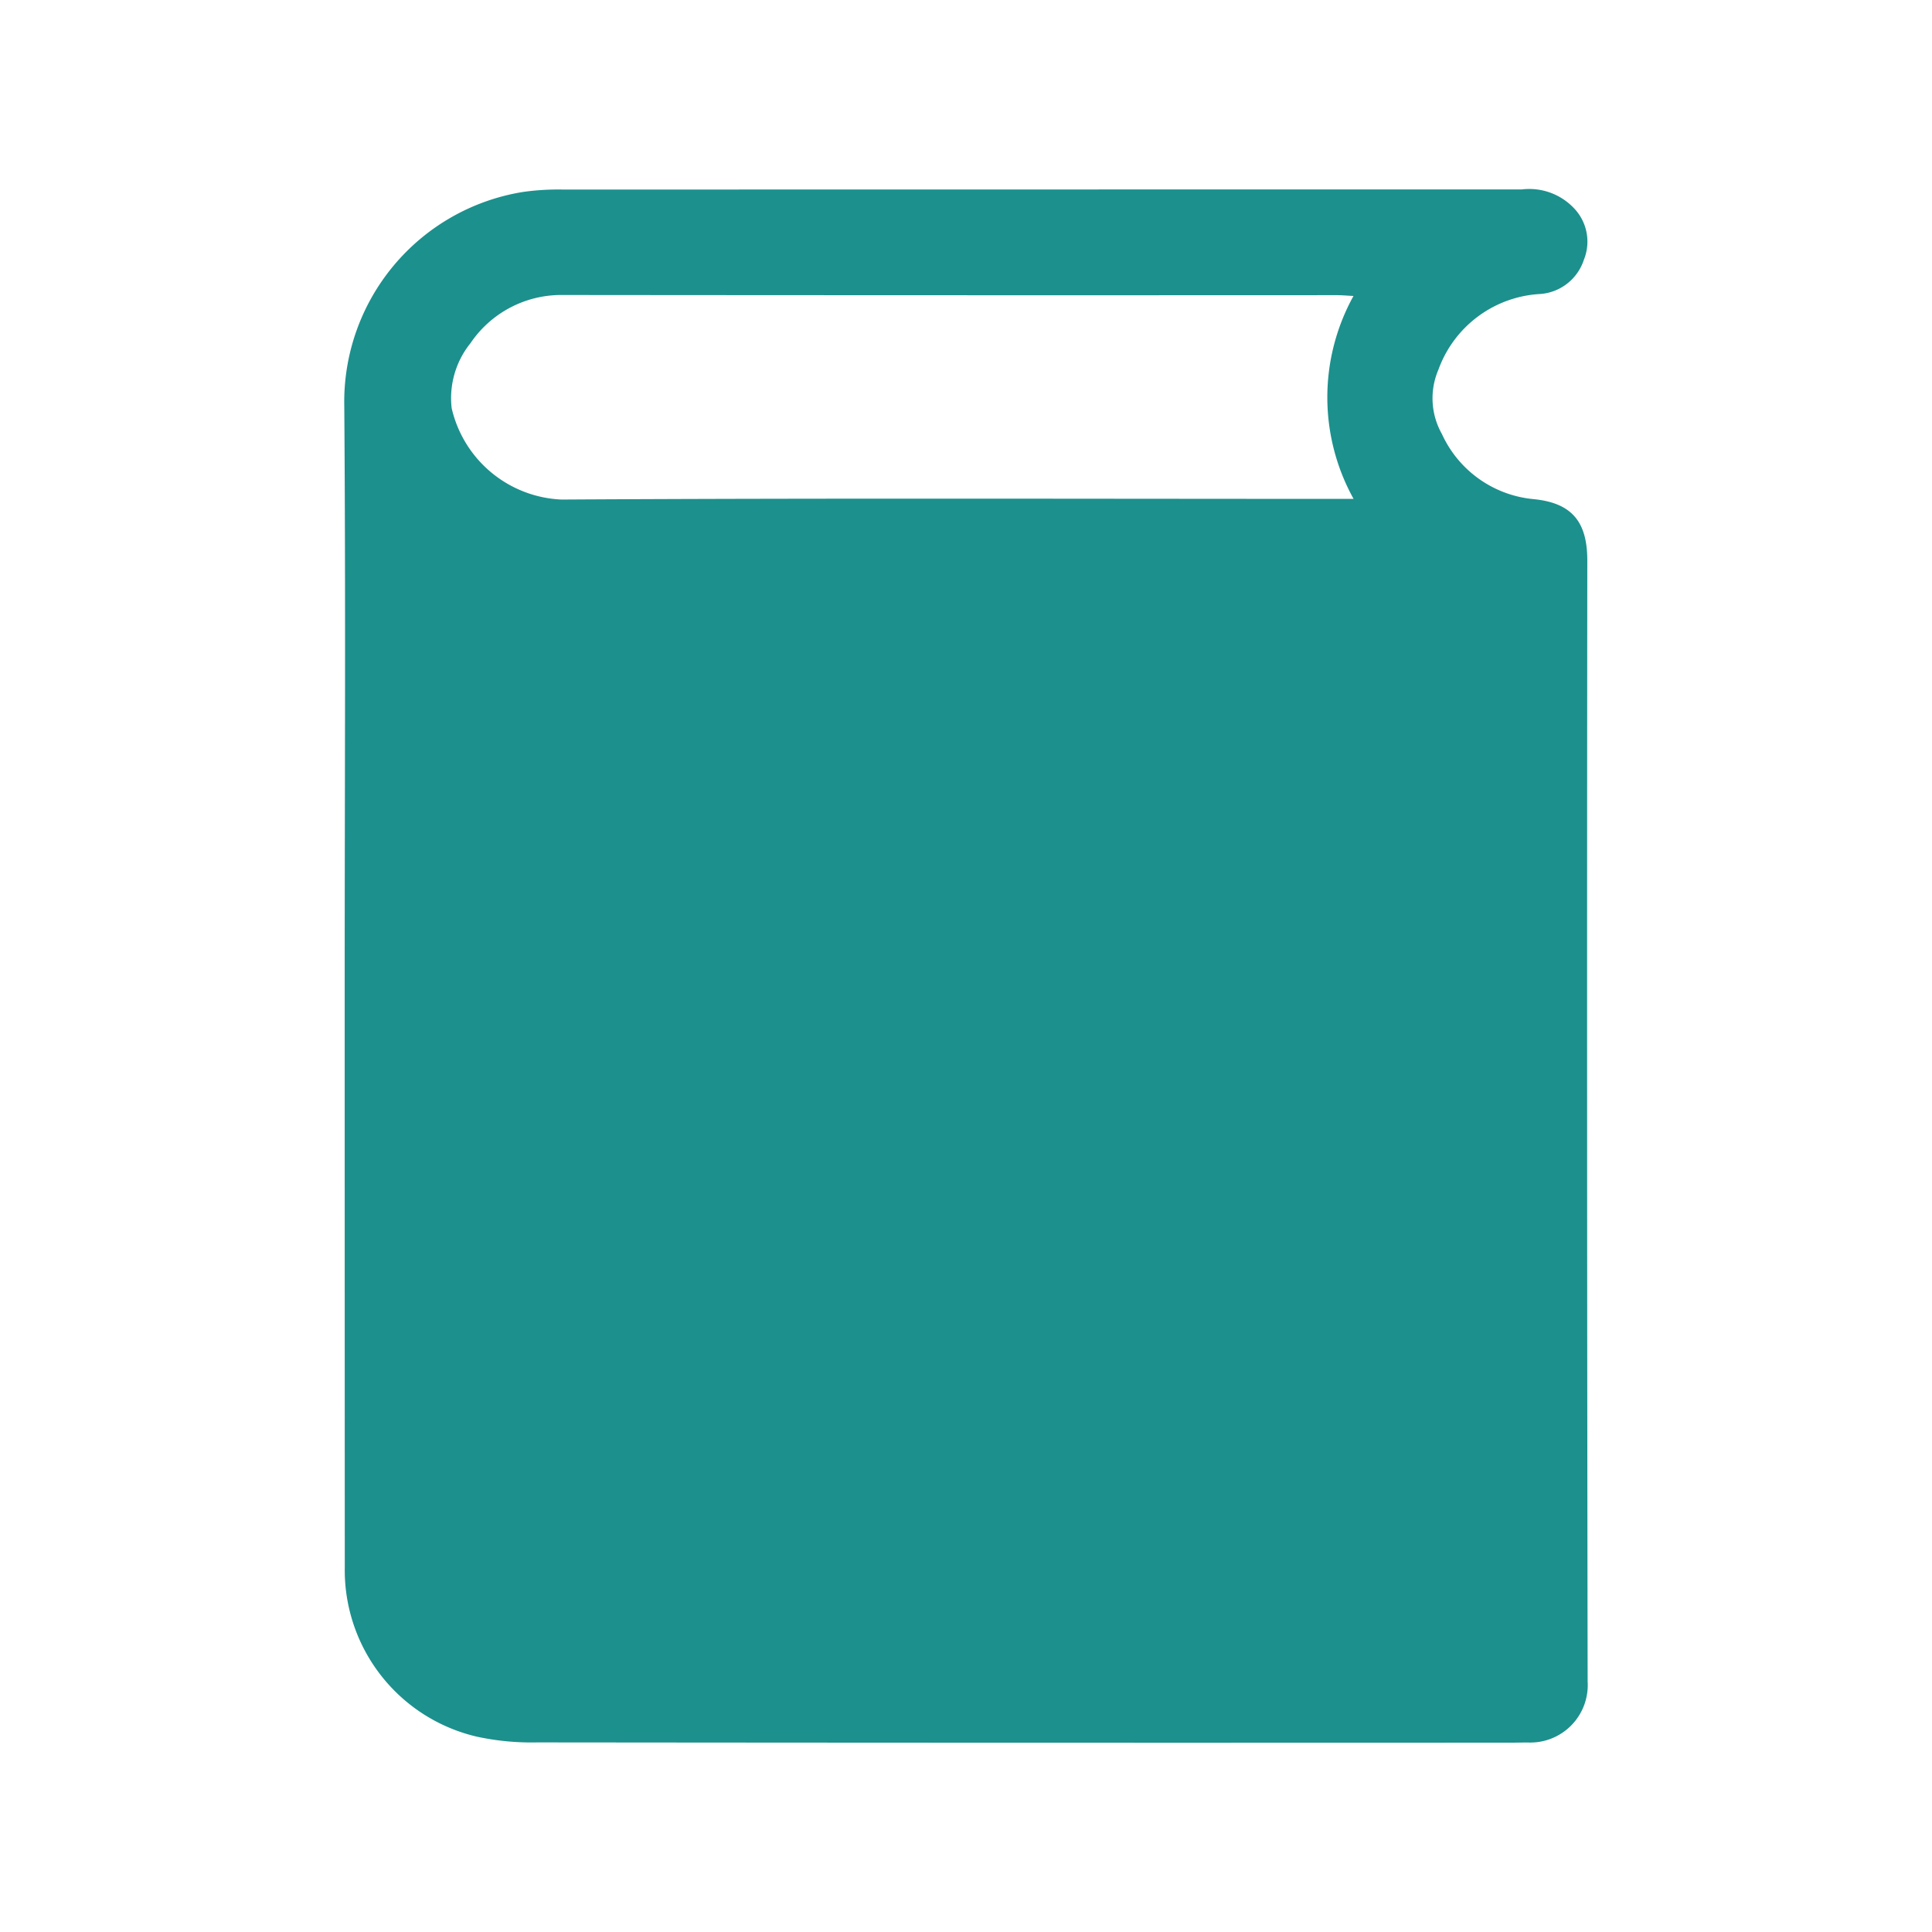 <svg xmlns="http://www.w3.org/2000/svg" viewBox="0 0 46 46">
  <defs>
    <style>
      .a {
        fill: #1c908d;
      }
    </style>
  </defs>
  <path class="a" d="M37.793,13.345c0-.929-.373-1.375-1.291-1.462a2.671,2.671,0,0,1-2.171-1.55,1.729,1.729,0,0,1-.082-1.534,2.736,2.736,0,0,1,2.438-1.8,1.184,1.184,0,0,0,1.024-.813,1.15,1.15,0,0,0-.253-1.247,1.465,1.465,0,0,0-1.223-.429q-11.412.001-22.823.003a5.992,5.992,0,0,0-.964.058A5.063,5.063,0,0,0,8.197,9.664c.035,4.569.01,9.138.01,13.708q0,6.975.002,13.95a4.07,4.07,0,0,0,3.144,4.027,6.17,6.17,0,0,0,1.436.137q11.601.012,23.203.006c.138,0,.276-.005.414-.003a1.368,1.368,0,0,0,1.395-1.453Q37.78,26.69,37.793,13.345ZM11.202,8.171a2.608,2.608,0,0,1,2.202-1.147q9.217.009,18.434.004c.112,0,.224.011.388.019a4.988,4.988,0,0,0,.002,4.831h-.389c-6.156,0-12.312-.02-18.468.016a2.808,2.808,0,0,1-2.617-2.176A2.085,2.085,0,0,1,11.202,8.171Z"/>
</svg>
